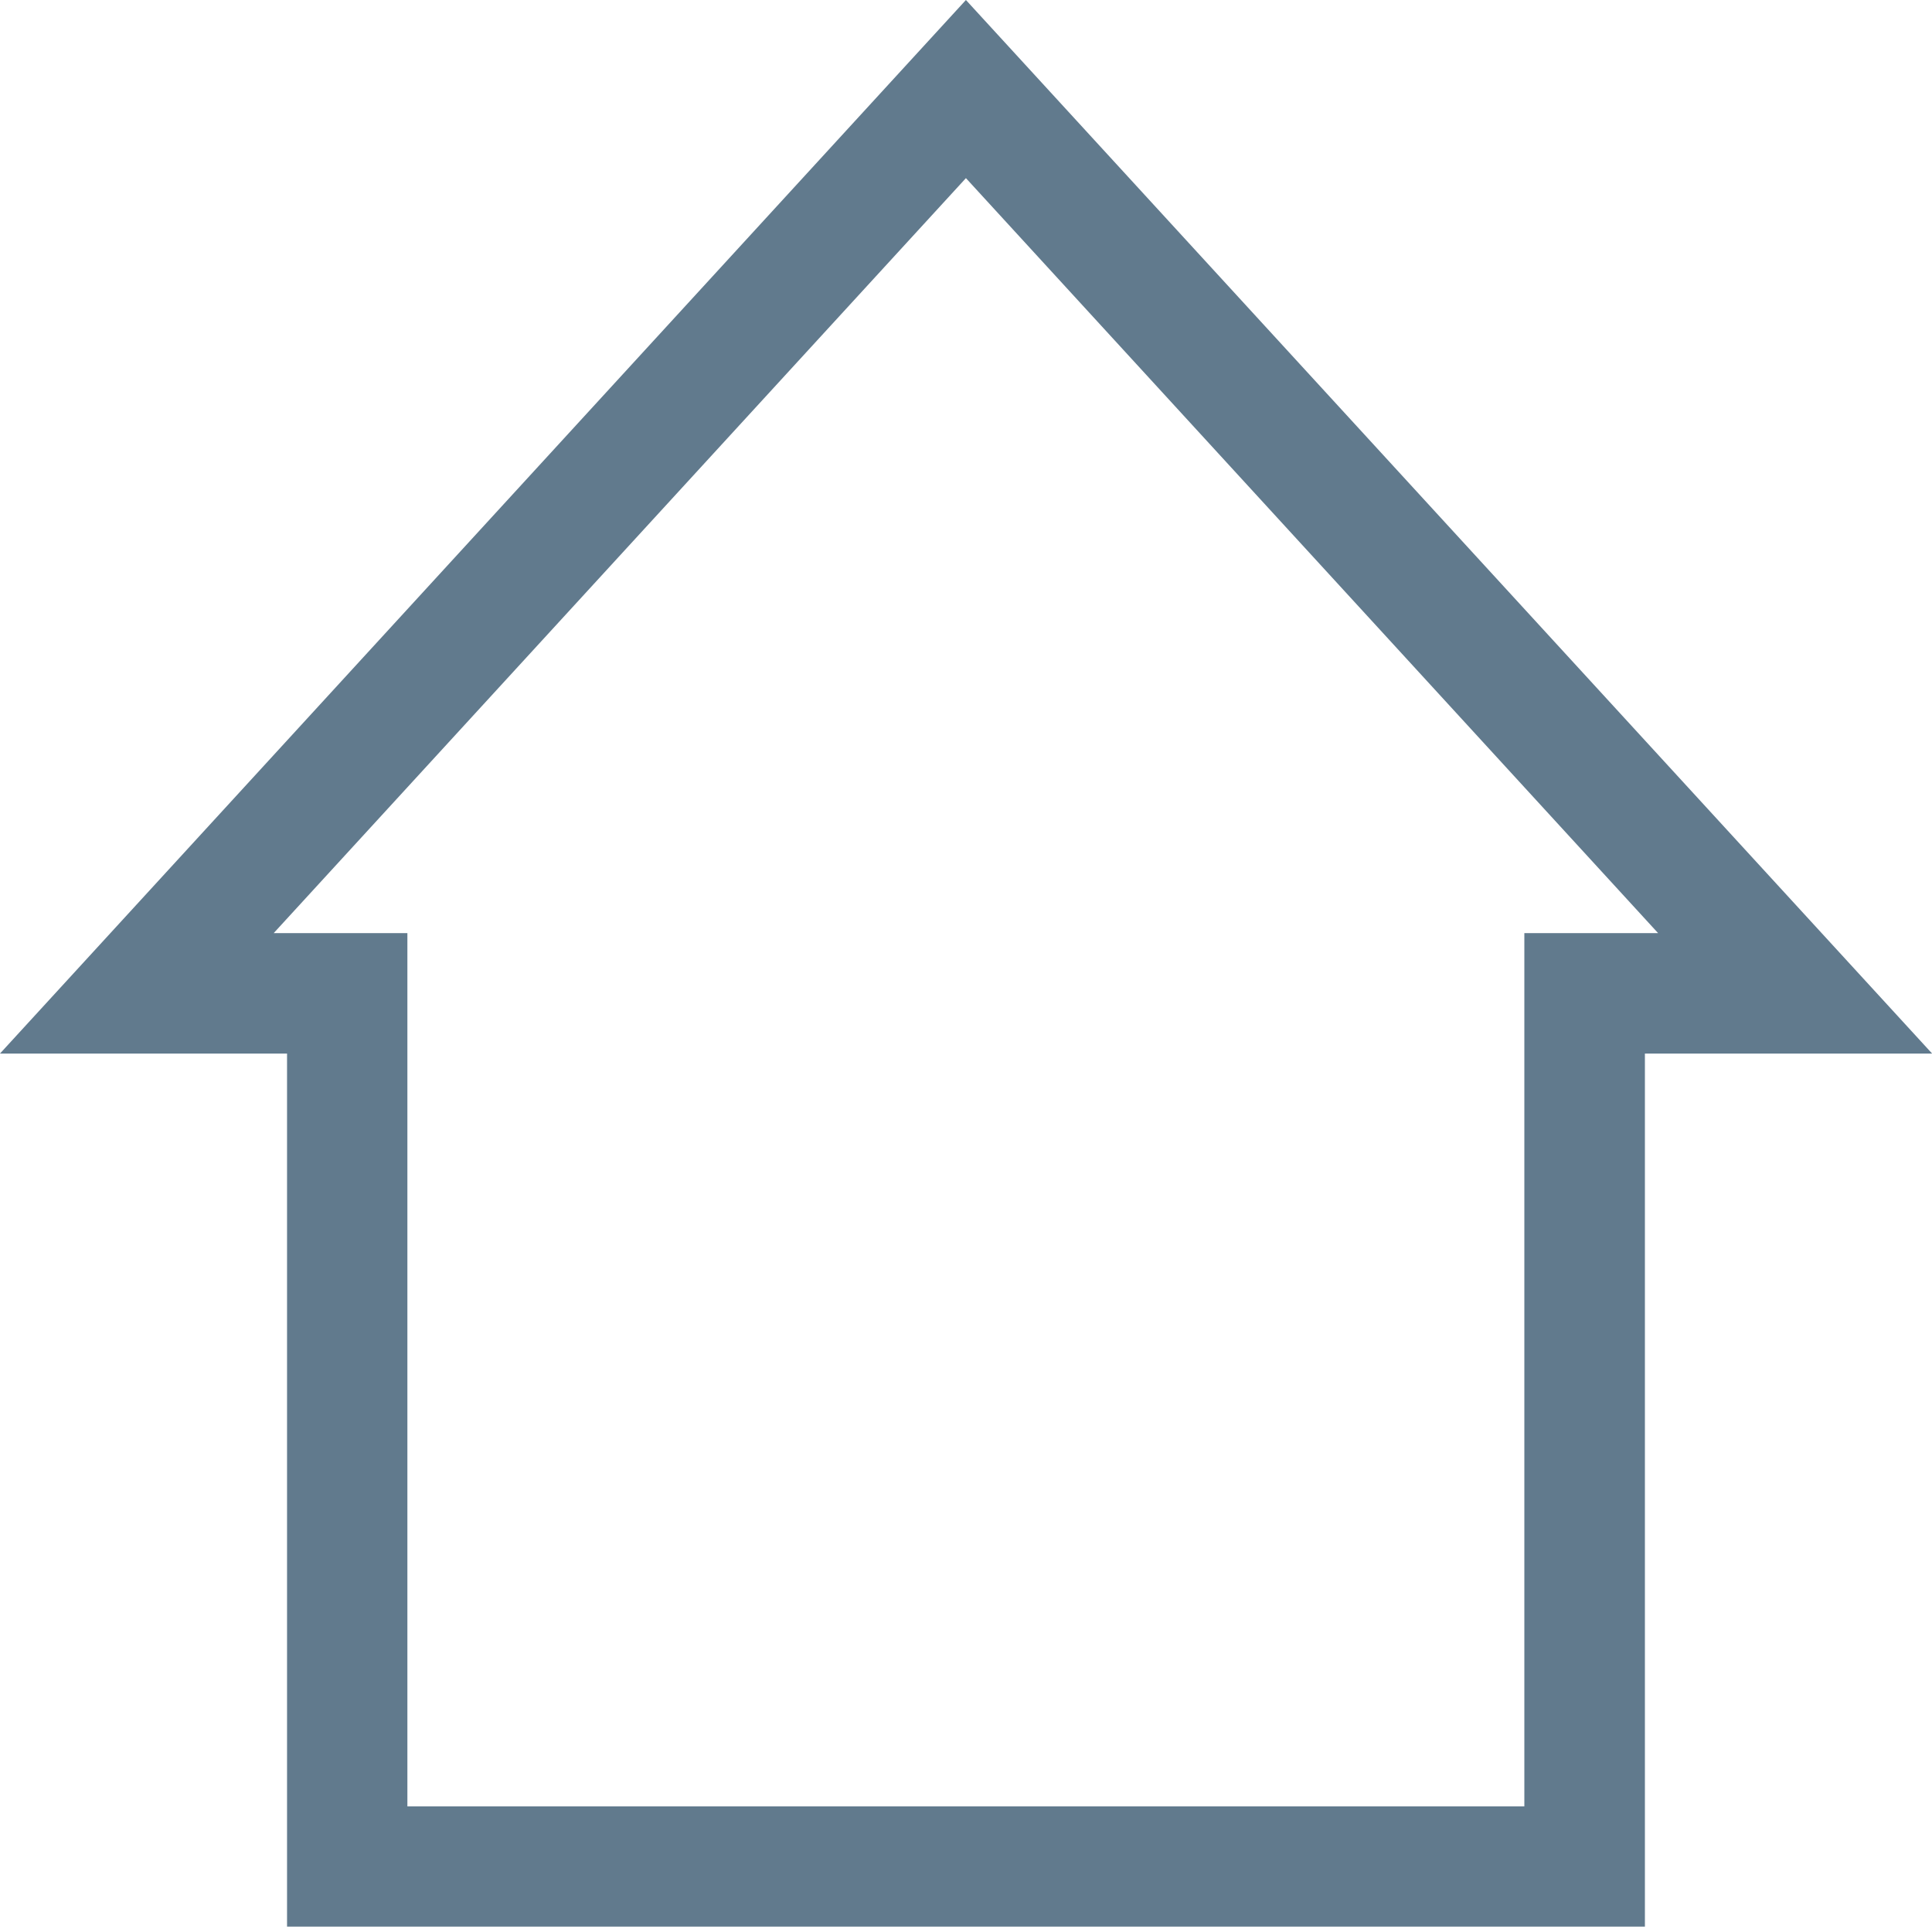 <svg xmlns="http://www.w3.org/2000/svg" width="36.763" height="36.653" viewBox="0 0 36.763 36.653">
  <g id="Business_1_Bold_28_" transform="translate(0 -0.735)">
    <path id="Path_215" data-name="Path 215" d="M0,20.778H5.462v16.61H31.3V20.778h5.465L18.38.735Zm29.006-2.291V35.1H7.752V18.487H5.208L18.38,4.124,31.551,18.487Z" transform="translate(0 0)" fill="#617a8d"/>
  </g>
</svg>
